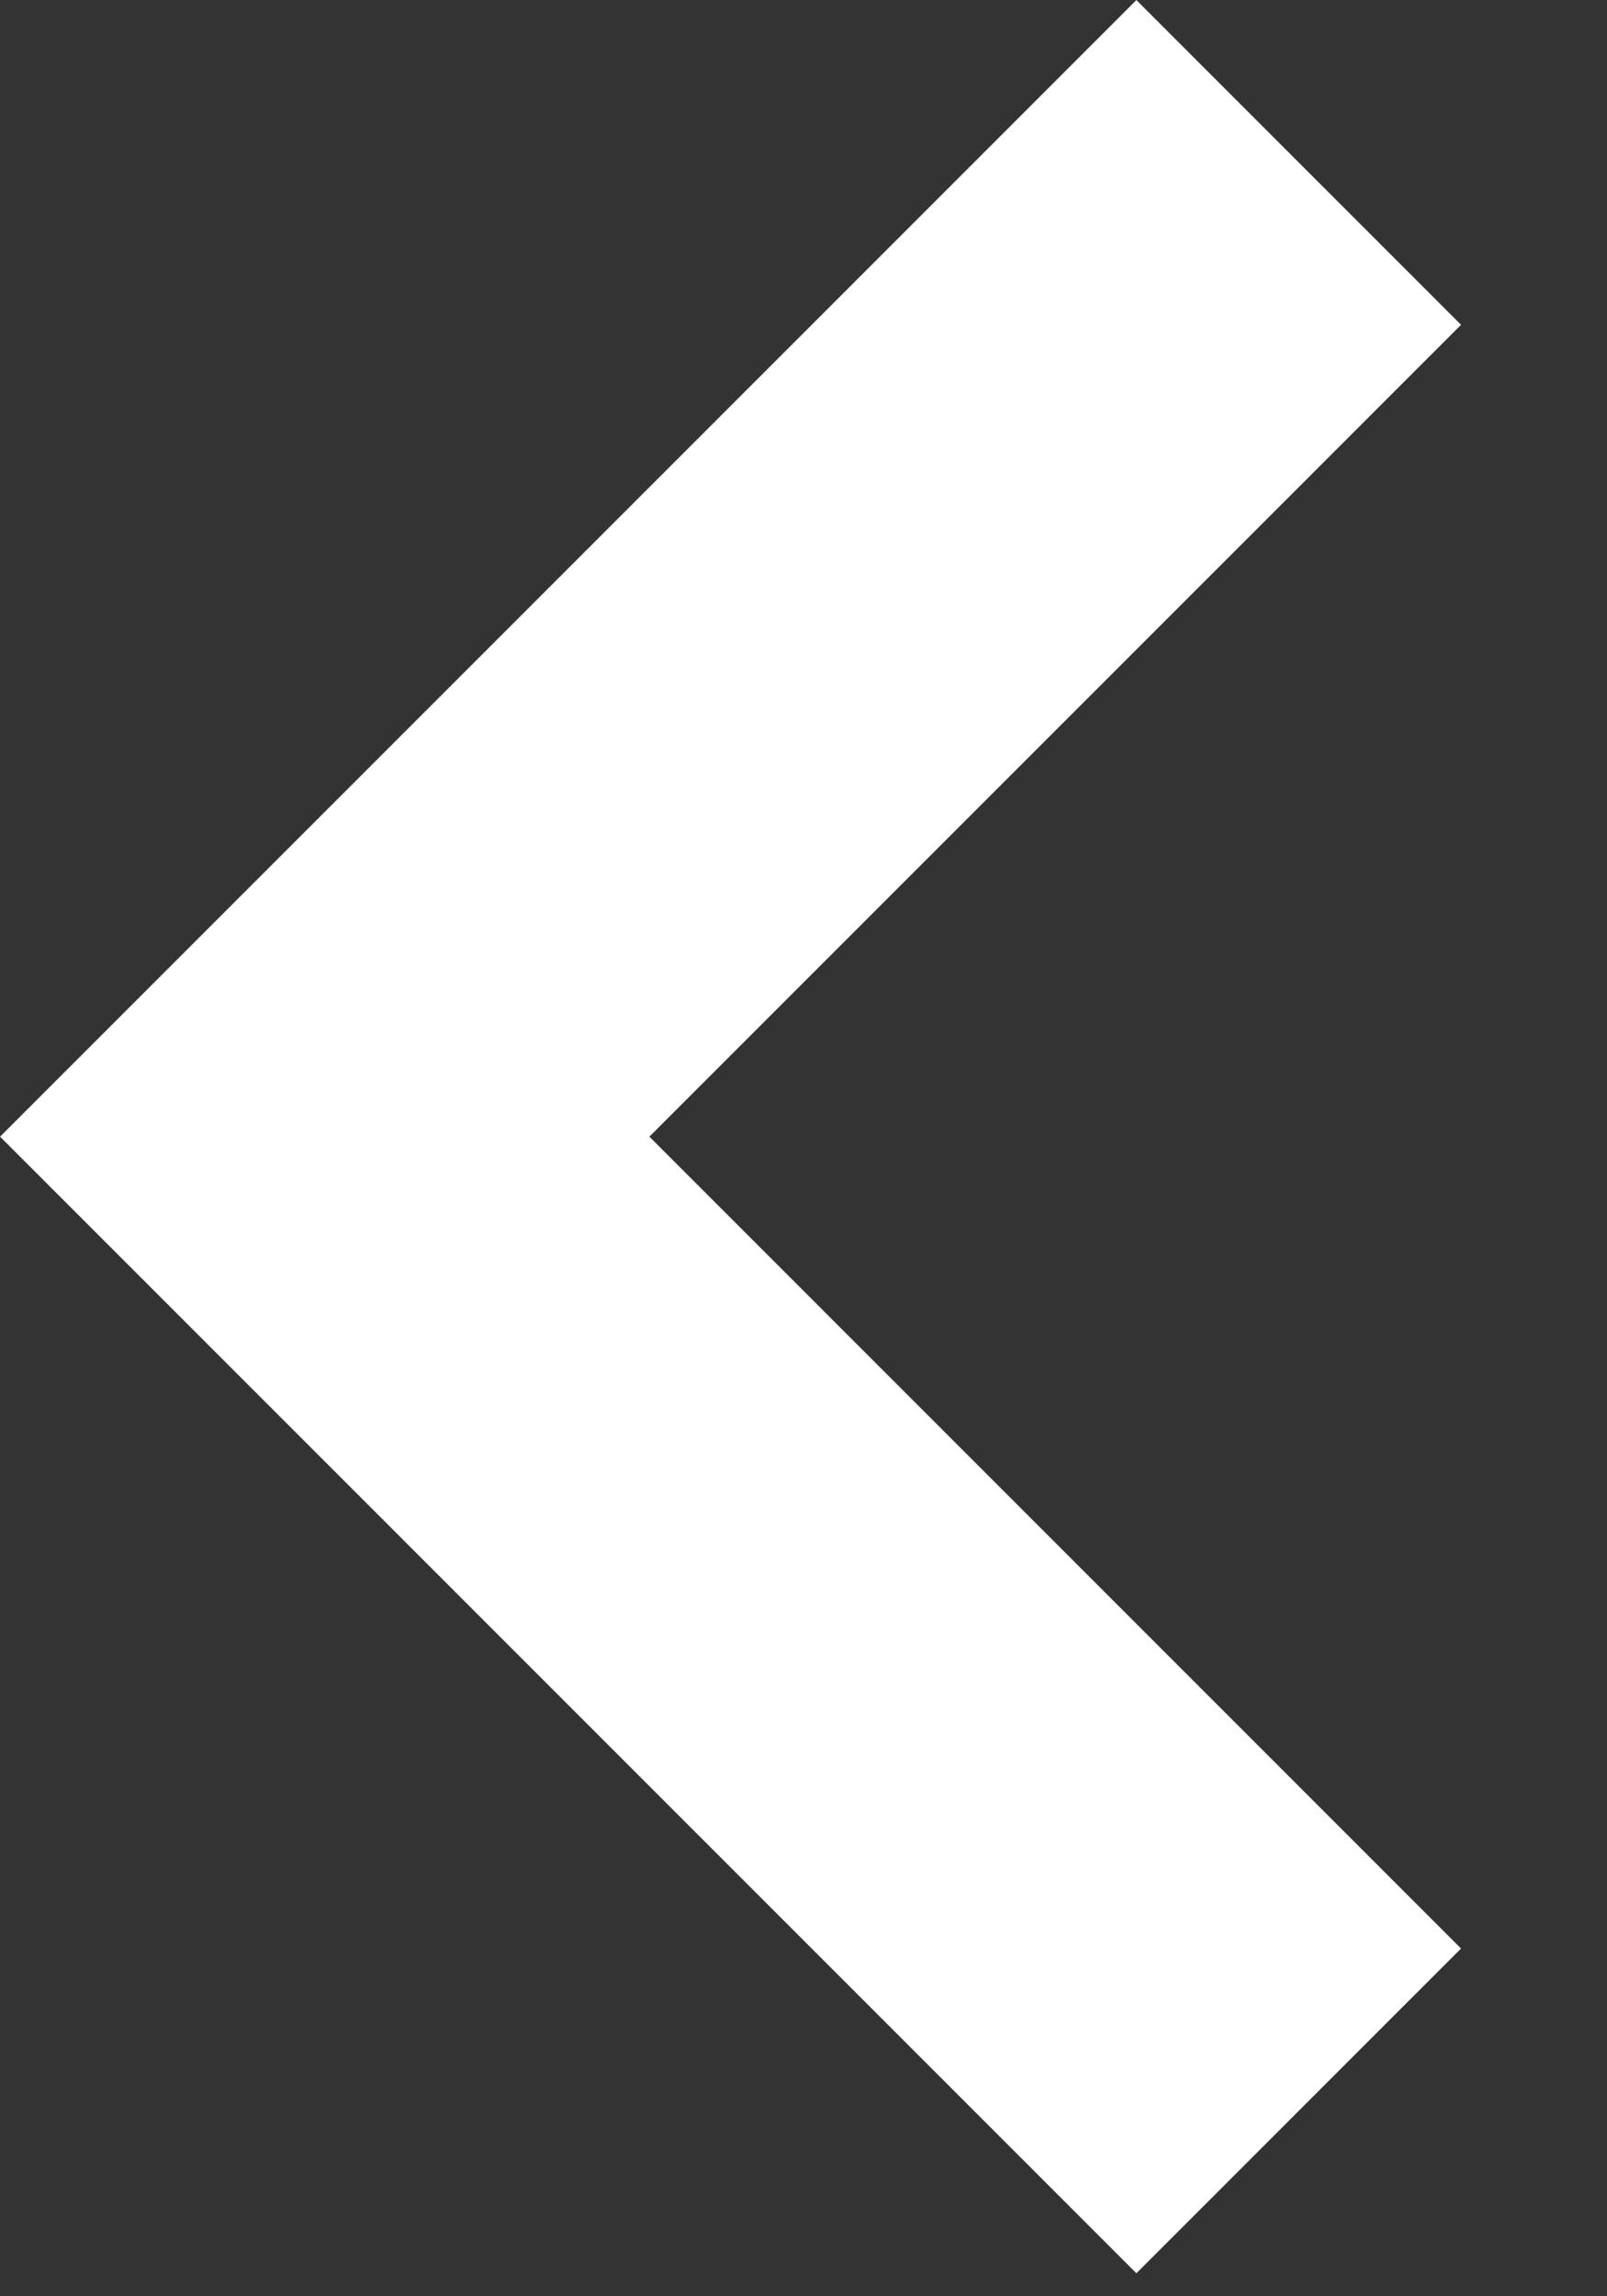 <?xml version="1.0" encoding="UTF-8"?>
<svg width="7px" height="10px" viewBox="0 0 7 10" version="1.1" xmlns="http://www.w3.org/2000/svg" xmlns:xlink="http://www.w3.org/1999/xlink">
    <rect x="0" y="0" width="7" height="10" fill="#333333" stroke="none"/>
    <!-- Generator: sketchtool 46.2 (44496) - http://www.bohemiancoding.com/sketch -->
    <title>7EAC13FC-438D-43D4-A058-0DFE639B4295</title>
    <desc>Created with sketchtool.</desc>
    <defs></defs>
    <g id="Symbols" stroke="none" stroke-width="1" fill="none" fill-rule="evenodd">
        <g id="czesci/rynek" transform="translate(-8, -23)" fill-rule="nonzero" fill="#FFFFFF">
            <g id="rynek">
                <g id="Group" transform="translate(8, 23)">
                    <polygon id="Path-2" transform="translate(4.95, 4.95) rotate(-315) translate(-4.95, -4.95) " points="3.45 6.45 3.45 1.45 1.45 1.45 1.45 8.45 8.45 8.45 8.45 6.45"></polygon>
                </g>
            </g>
        </g>
    </g>
</svg>